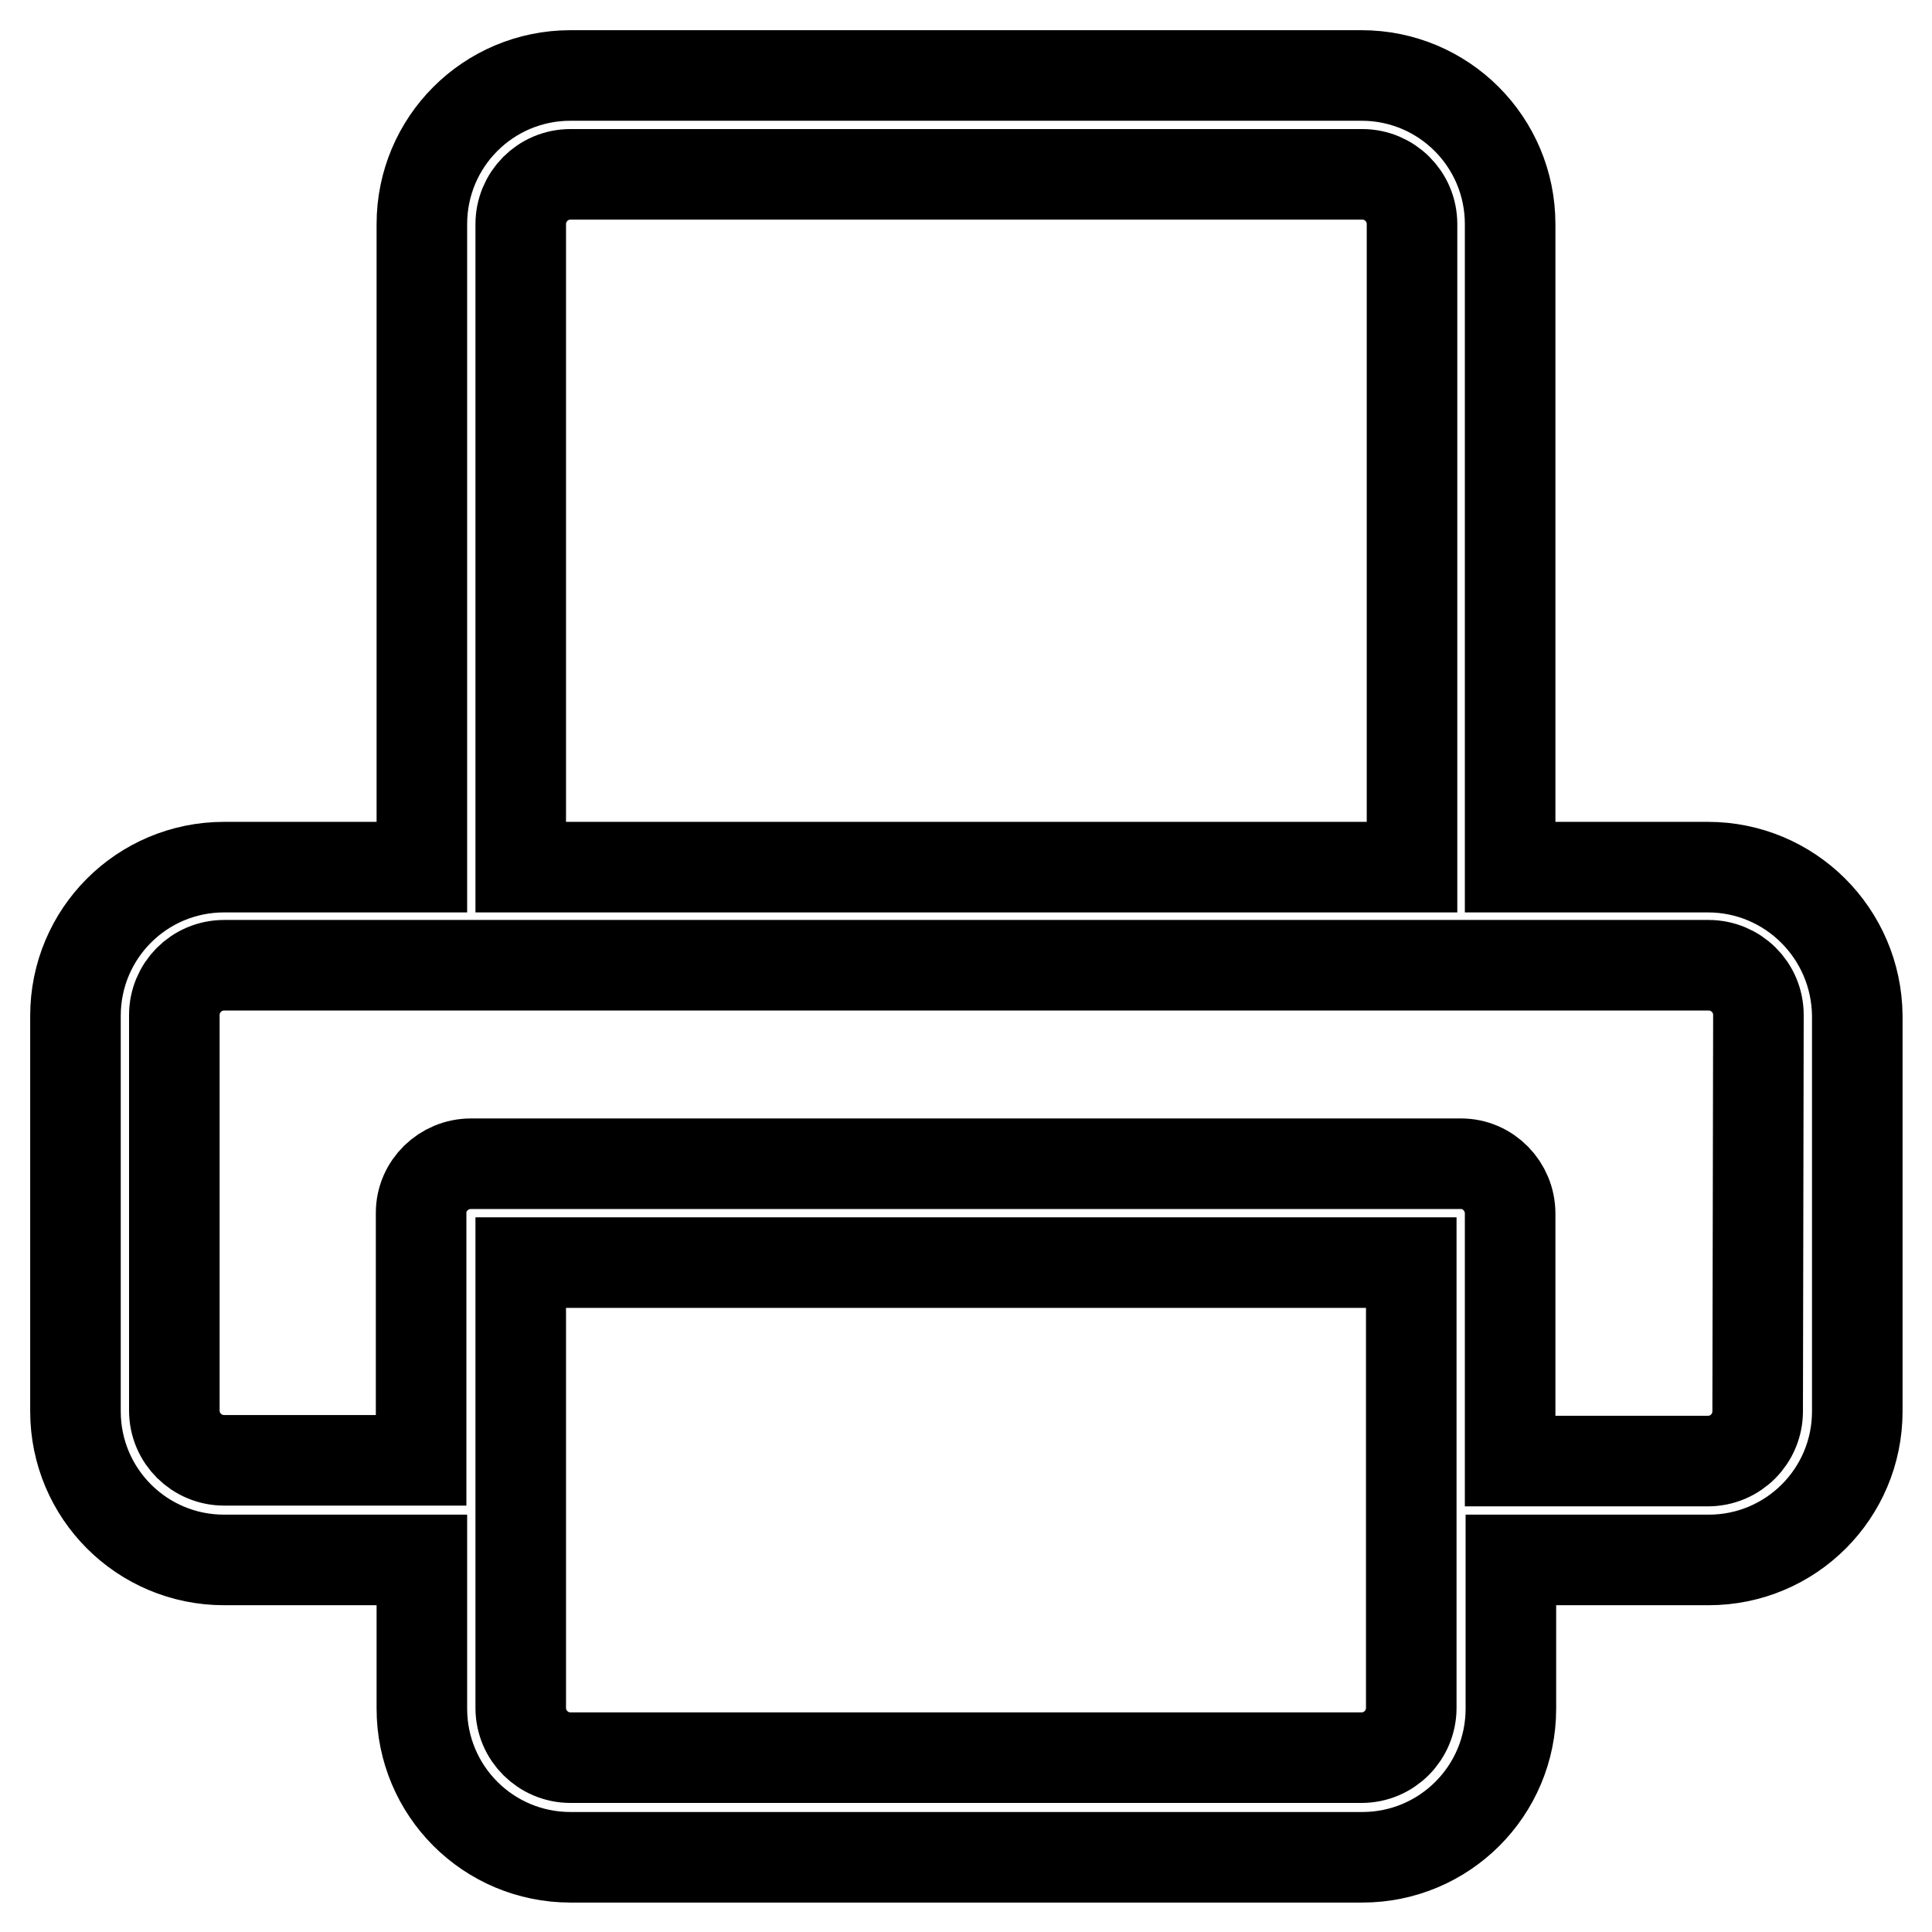 <?xml version="1.0" encoding="utf-8"?>
<!-- Svg Vector Icons : http://www.onlinewebfonts.com/icon -->
<!DOCTYPE svg PUBLIC "-//W3C//DTD SVG 1.1//EN" "http://www.w3.org/Graphics/SVG/1.1/DTD/svg11.dtd">
<svg version="1.1" xmlns="http://www.w3.org/2000/svg" xmlns:xlink="http://www.w3.org/1999/xlink" x="0px" y="0px" viewBox="0 0 256 256" enable-background="new 0 0 256 256" xml:space="preserve">
<g> <path stroke-width="12" fill-opacity="0" stroke="#000000"  d="M226.3,114.9h-26.2V29.7c0-10.9-8.8-19.7-19.7-19.7H75.6c-10.9,0-19.7,8.8-19.7,19.7v85.2H29.7 c-10.9,0-19.7,8.8-19.7,19.7V187c0,10.9,8.8,19.7,19.7,19.7h26.2v19.7c0,10.9,8.8,19.7,19.7,19.7h104.9c10.9,0,19.7-8.8,19.7-19.7 v-19.7h26.2c10.9,0,19.7-8.8,19.7-19.7v-52.4C246,123.7,237.2,114.9,226.3,114.9z M69,29.7c0-3.6,2.9-6.6,6.6-6.6h104.9 c3.6,0,6.6,2.9,6.6,6.6v85.2H69V29.7z M187,226.3c0,3.6-2.9,6.6-6.6,6.6H75.6c-3.6,0-6.6-2.9-6.6-6.6v-59h118V226.3L187,226.3z  M232.9,187c0,3.6-2.9,6.6-6.6,6.6h-26.2v-32.8c0-3.6-2.9-6.6-6.5-6.6c0,0,0,0,0,0H62.4c-3.6,0-6.6,2.9-6.6,6.5c0,0,0,0,0,0v32.8 H29.7c-3.6,0-6.6-2.9-6.6-6.6v-52.4c0-3.6,2.9-6.6,6.6-6.6h196.7c3.6,0,6.6,2.9,6.6,6.6L232.9,187z"/></g>
</svg>